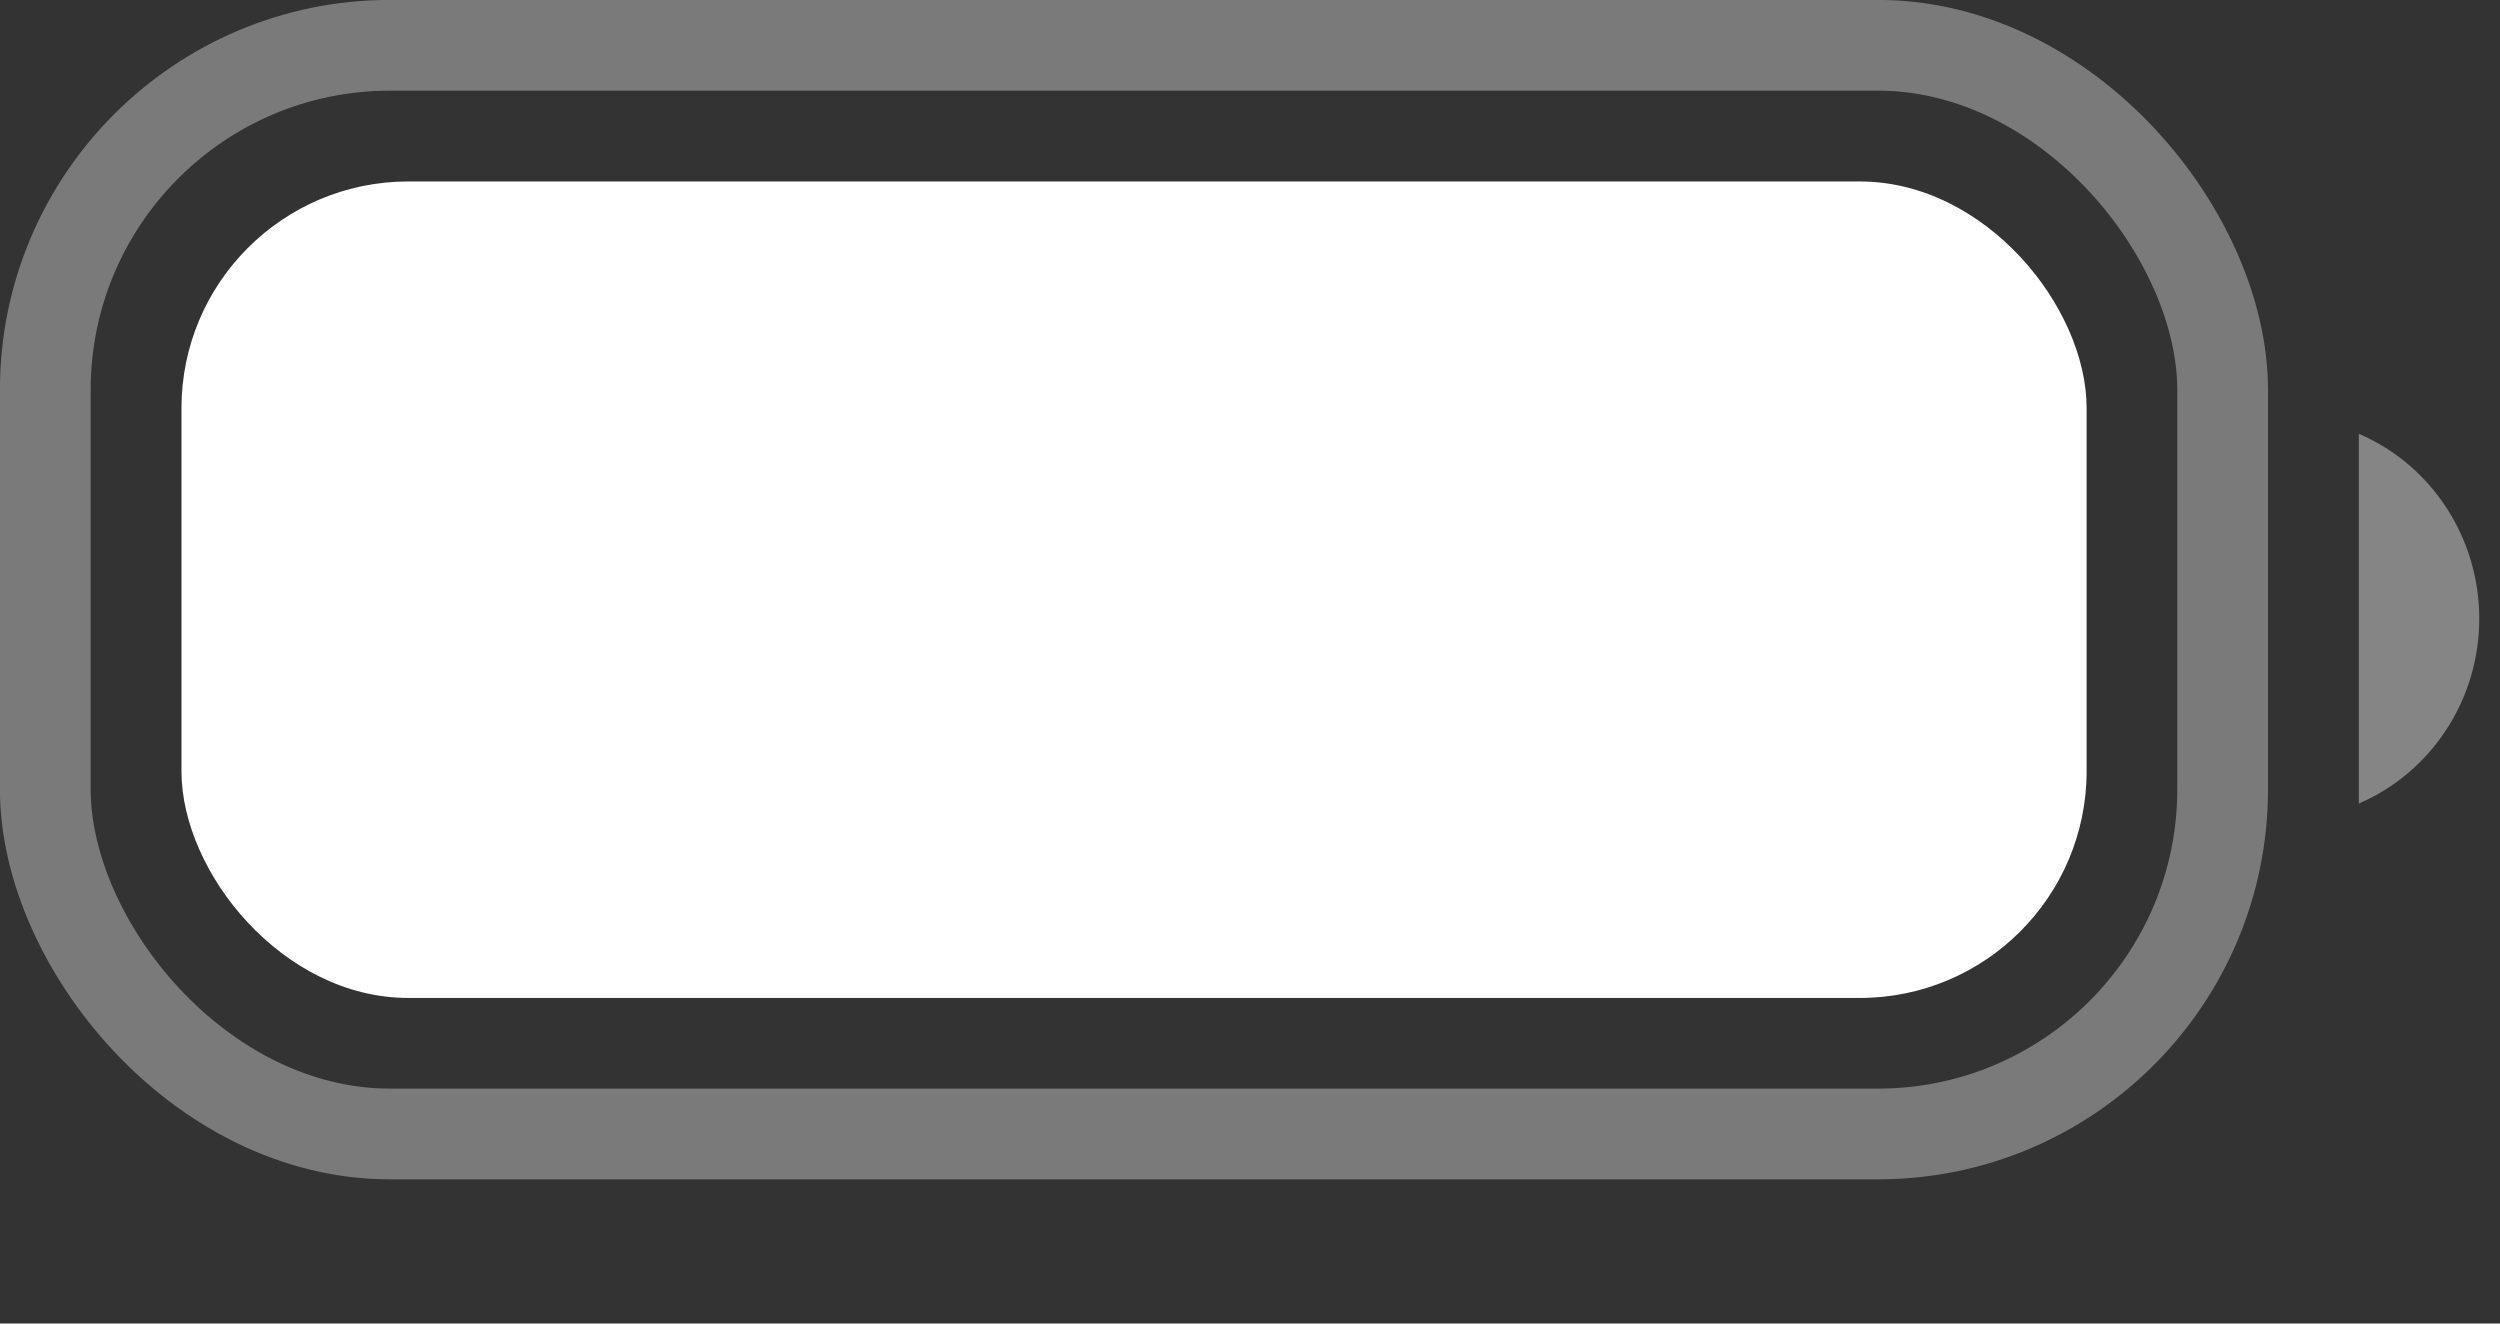 <?xml version="1.0" encoding="utf-8"?>
<svg xmlns="http://www.w3.org/2000/svg" fill="none" height="100%" overflow="visible" preserveAspectRatio="none" style="display: block;" viewBox="0 0 17 9" width="100%">
<rect x="0" y="0" width="17" height="9" fill="#333333" stroke="none"/>
<g id="Battery">
<rect height="7.403" id="Border" opacity="0.35" rx="2.344" stroke="white" stroke-width="0.617" width="14.806" x="0.308" y="0.308"/>
<path d="M16.04 2.95V5.464C16.536 5.251 16.859 4.755 16.859 4.207C16.859 3.658 16.536 3.162 16.04 2.95" fill="white" id="Cap" opacity="0.4"/>
<rect fill="white" height="5.552" id="Capacity" rx="1.542" width="12.955" x="1.234" y="1.234"/>
</g>
</svg>